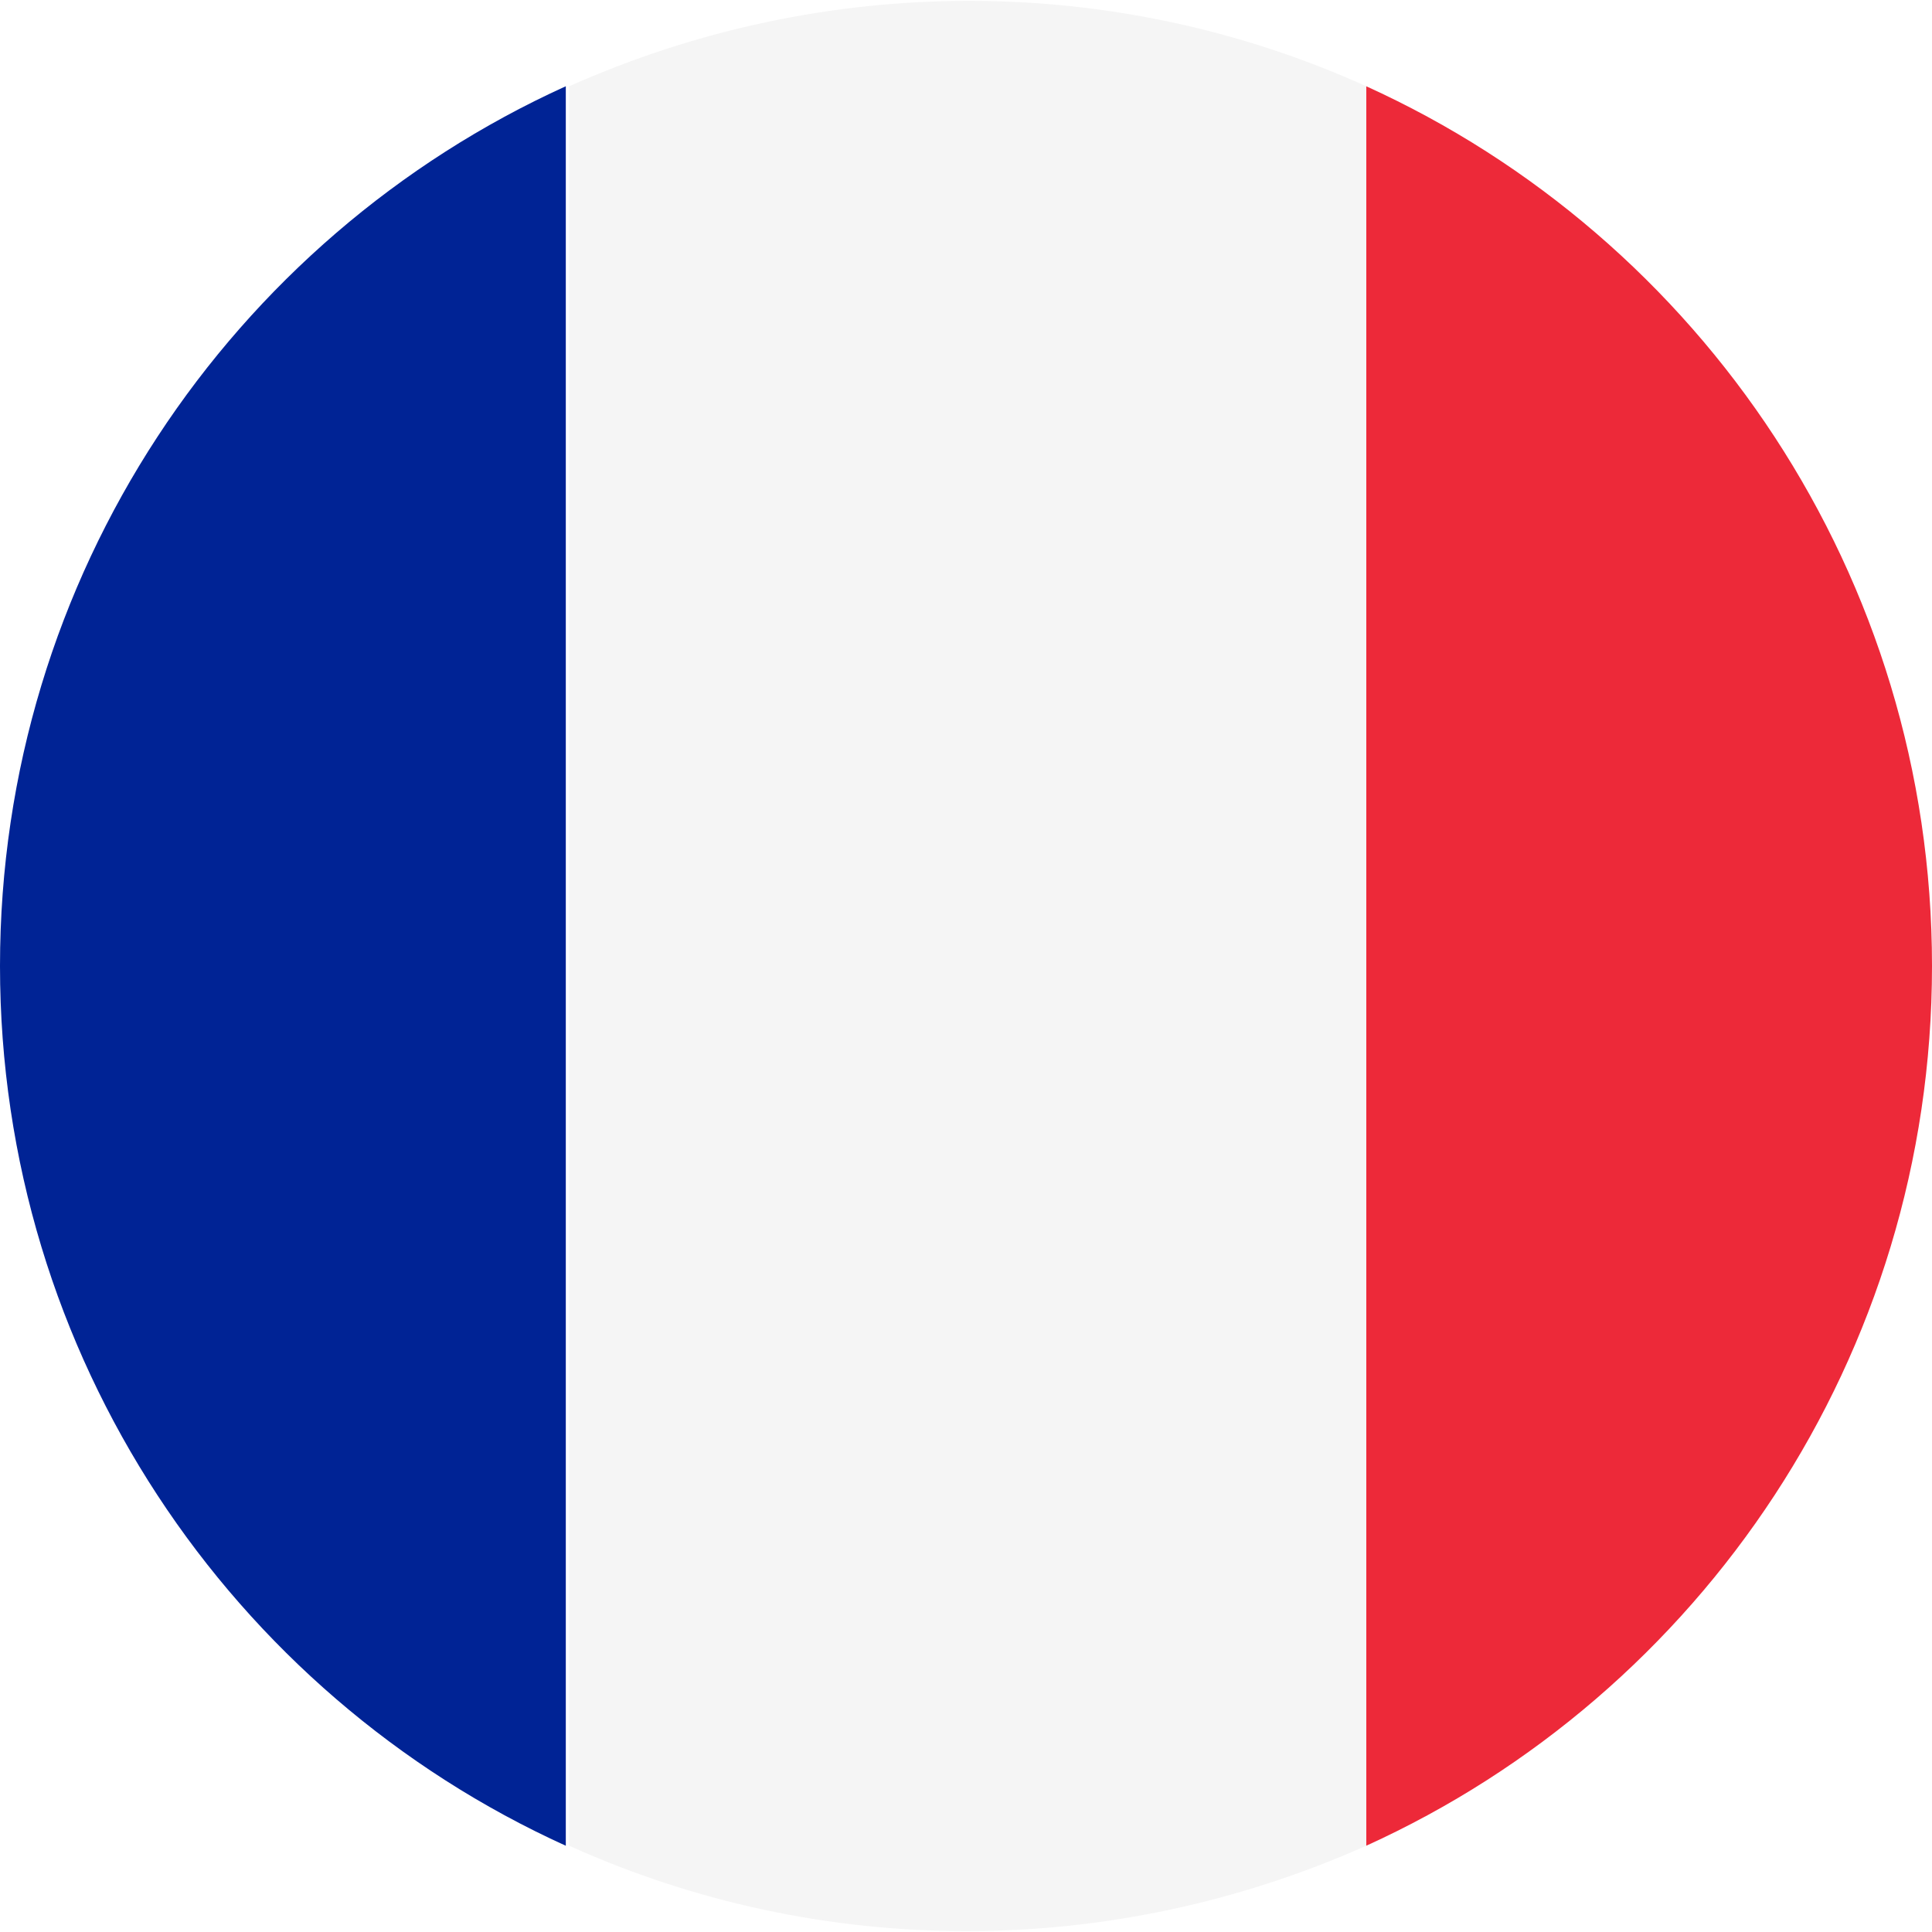 <?xml version="1.0" encoding="UTF-8"?>
<svg id="Layer_1" data-name="Layer 1" xmlns="http://www.w3.org/2000/svg" version="1.1" viewBox="0 0 56 56">
  <defs>
    <style>
      .cls-1 {
        fill: #ed2939;
      }

      .cls-1, .cls-2, .cls-3 {
        fill-rule: evenodd;
        stroke-width: 0px;
      }

      .cls-2 {
        fill: #f5f5f5;
      }

      .cls-3 {
        fill: #002395;
      }
    </style>
  </defs>
  <path class="cls-1" d="M39.6,53.5V2.5c9.7,4.4,16.4,14.2,16.4,25.5s-6.7,21.1-16.4,25.5Z"/>
  <path class="cls-3" d="M16.4,2.5v51C6.7,49.1,0,39.3,0,28S6.7,6.9,16.4,2.5Z"/>
  <path class="cls-2" d="M39.6,2.5v51c-7.4,3.3-15.8,3.3-23.1,0V2.5c7.4-3.3,15.8-3.3,23.1,0Z"/>
</svg>